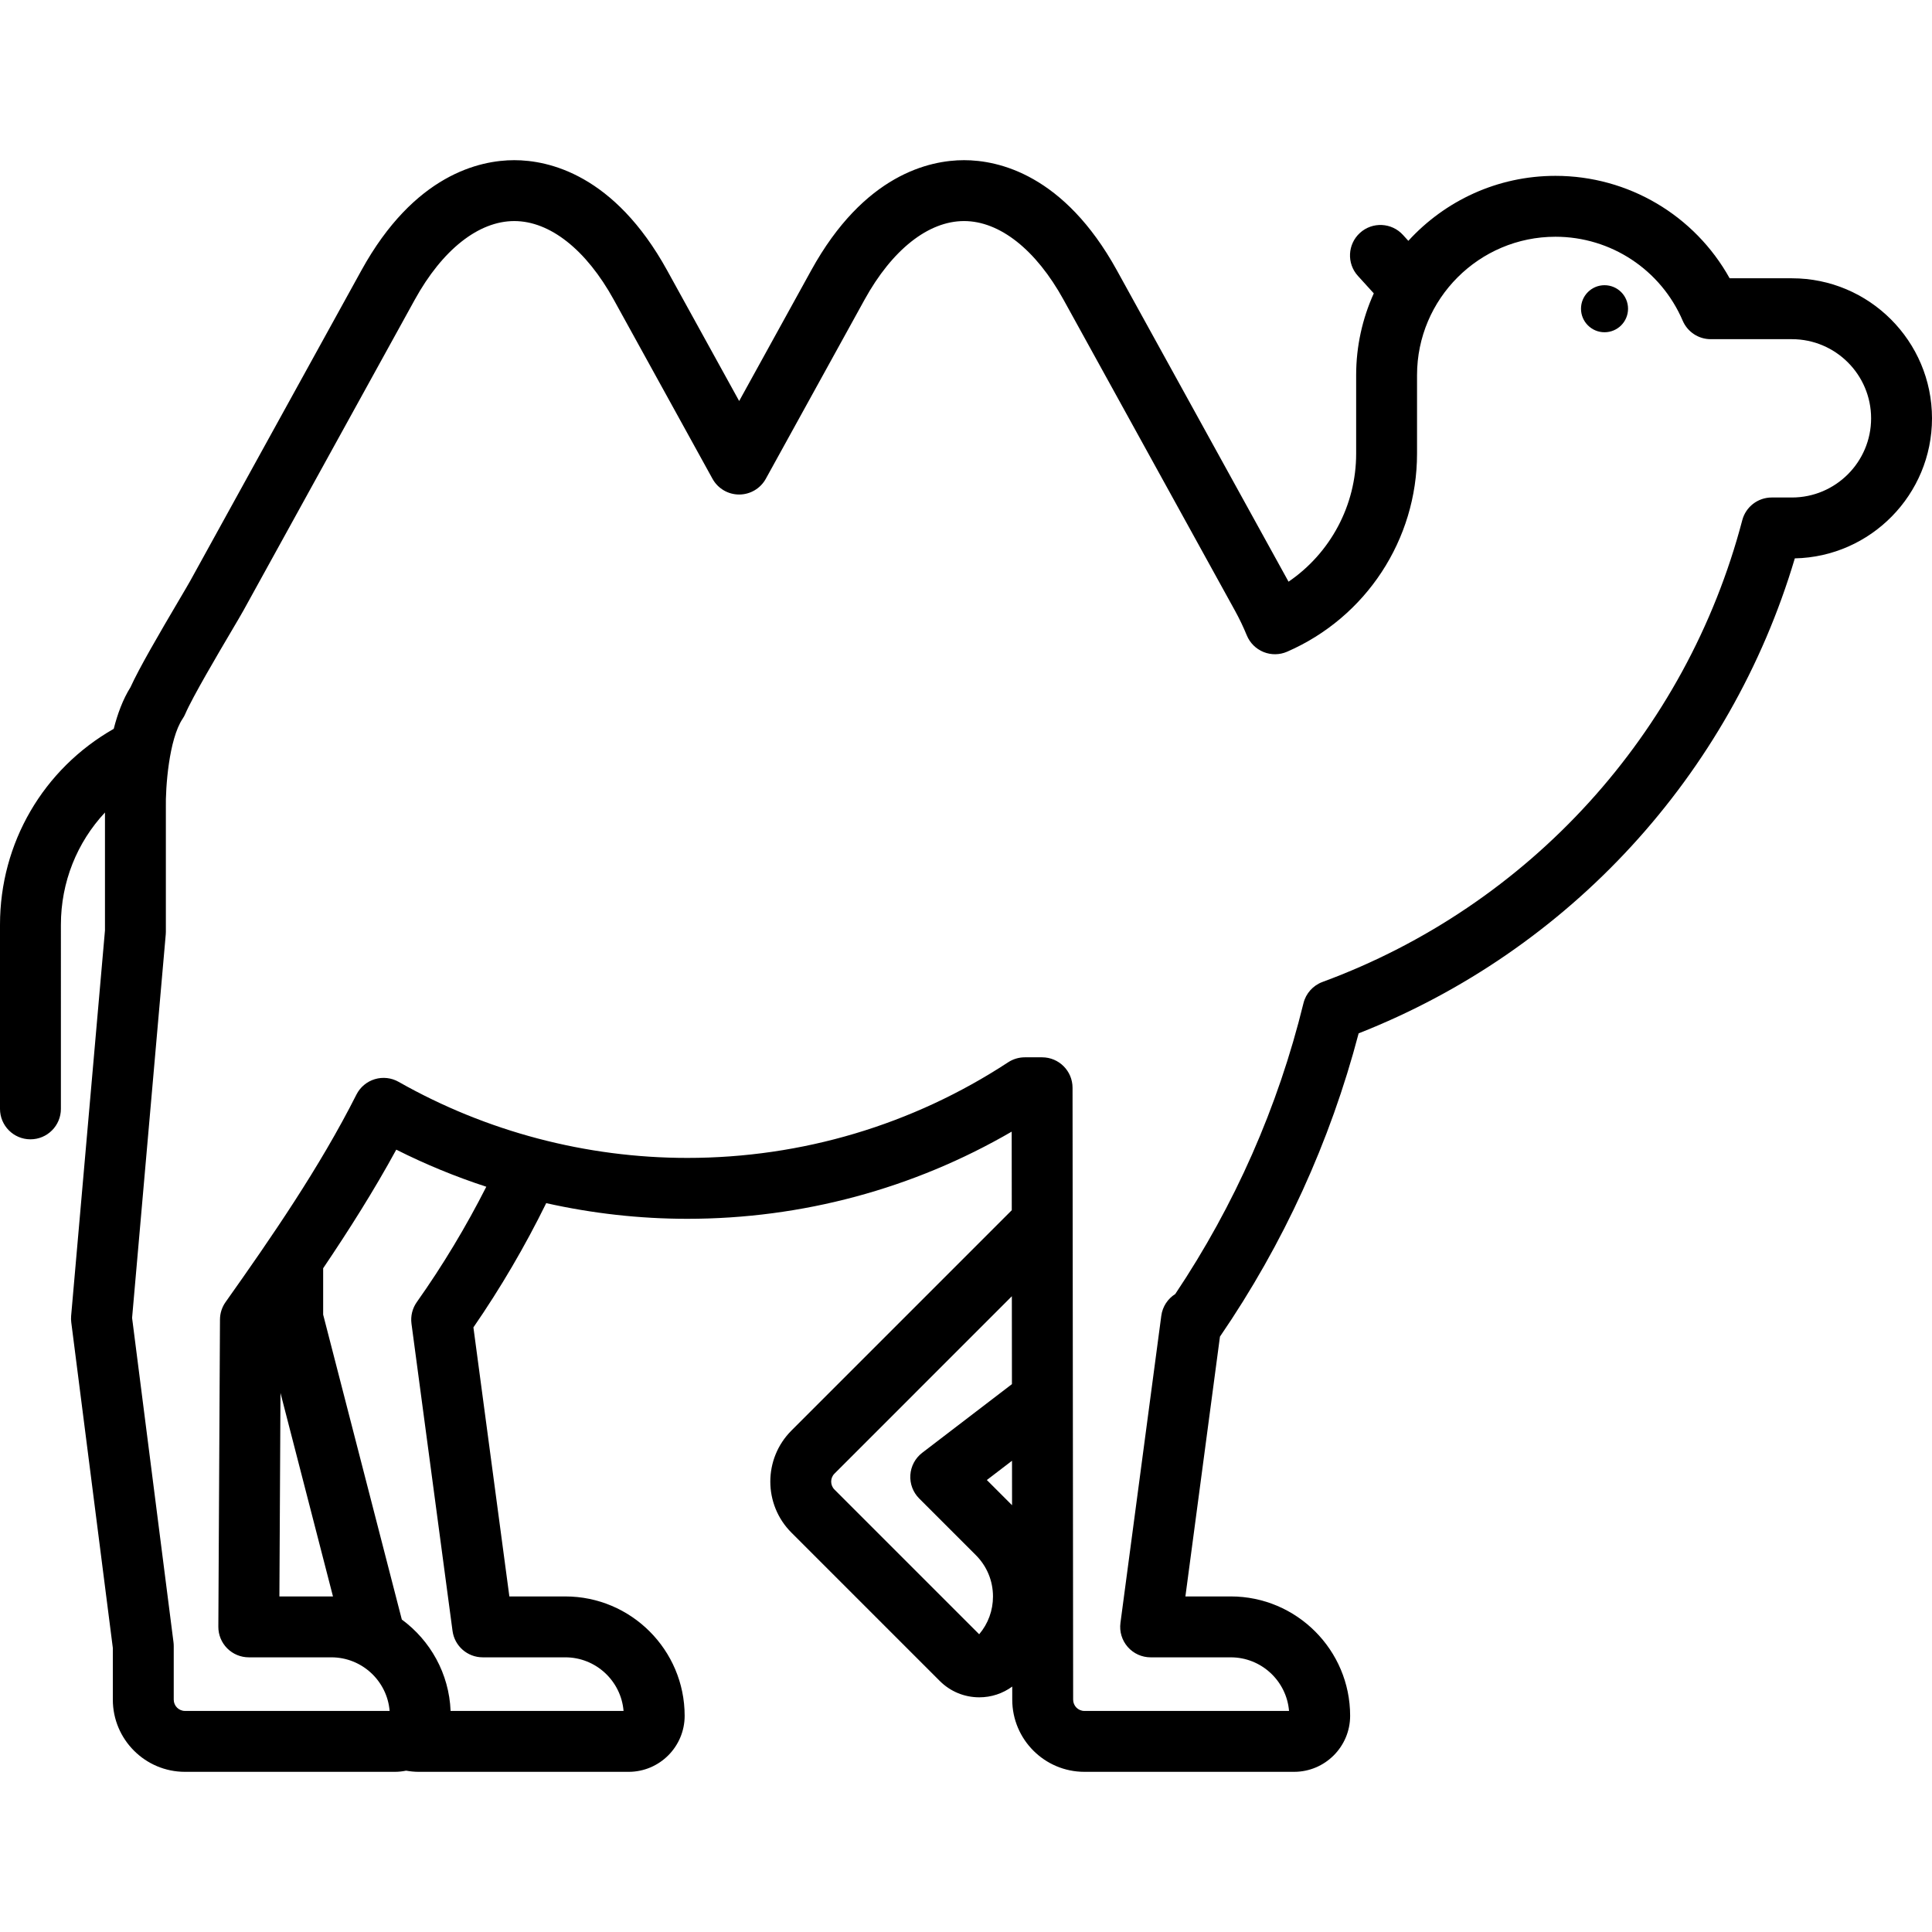 <?xml version="1.0" encoding="iso-8859-1"?>
<!-- Uploaded to: SVG Repo, www.svgrepo.com, Generator: SVG Repo Mixer Tools -->
<svg fill="#000000" height="800px" width="800px" version="1.1" id="Layer_1" xmlns="http://www.w3.org/2000/svg" xmlns:xlink="http://www.w3.org/1999/xlink" 
	 viewBox="0 0 512 512" xml:space="preserve">
<g>
	<g>
		<g>
			<path d="M474.882,73.748h-16.509c-9.254-16.651-26.832-27.146-46.164-27.146c-15.422,0-29.319,6.647-38.983,17.223l-1.421-1.564
				c-2.997-3.298-8.1-3.541-11.399-0.545c-3.298,2.997-3.542,8.1-0.545,11.399l4.206,4.628c-2.992,6.619-4.673,13.952-4.673,21.675
				v20.801c0,13.737-6.839,26.368-17.918,33.933c-0.03-0.055-0.061-0.111-0.091-0.165l-45.402-82.35
				c-14-25.398-31.385-29.19-40.5-29.19s-26.5,3.791-40.5,29.19l-19.097,34.637L176.79,71.638
				c-14.004-25.397-31.387-29.19-40.503-29.19c-9.116,0-26.499,3.791-40.503,29.19l-45.399,82.35
				c-0.435,0.789-1.586,2.741-2.919,5.002c-5.27,8.938-10.583,18.052-12.887,23.136c-2.021,3.222-3.439,7.092-4.437,11.02
				C11.468,203.789,0,223.383,0,245.07v48.793c0,4.456,3.612,8.069,8.069,8.069c4.456,0,8.069-3.613,8.069-8.069V245.07
				c0-11.304,4.277-21.825,11.68-29.752v31.249l-8.966,102.14c-0.051,0.576-0.039,1.154,0.034,1.727l11.016,86.287v13.711
				c0,10.544,8.578,19.122,19.121,19.122h55.575c1.034,0,2.043-0.108,3.02-0.31c1.117,0.2,2.252,0.31,3.399,0.31h55.575
				c8.186,0,14.848-6.66,14.848-14.847c0-17.443-14.19-31.635-31.633-31.635h-14.82l-9.527-71.299
				c7.223-10.476,13.685-21.52,19.291-32.927c12.232,2.734,24.775,4.151,37.394,4.151c30.366,0,59.894-7.962,85.964-23.101
				l0.021,20.824l-58.397,58.4c-7.455,7.455-7.455,19.585,0,27.04l39.295,39.294c2.803,2.807,6.532,4.354,10.501,4.354h0.001
				c3.182,0,6.204-1.009,8.723-2.851l0.003,3.475c0,10.544,8.578,19.122,19.121,19.122h55.577c8.185,0,14.846-6.66,14.846-14.847
				c0-17.443-14.19-31.635-31.633-31.635h-12.024l9.157-68.849c16.85-24.616,29.205-51.638,36.754-80.375
				c55.857-21.966,98.532-68.482,115.592-125.874C495.761,147.565,512,131.074,512,110.862
				C512,90.398,495.349,73.748,474.882,73.748z M110.46,345.064c-1.178,1.663-1.682,3.711-1.413,5.731l10.878,81.413
				c0.535,4.008,3.955,7.001,7.998,7.001h21.883c8.109,0,14.784,6.263,15.442,14.206h-45.836
				c-0.401-9.933-5.401-18.698-12.926-24.221l-20.846-80.806v-12.284c6.811-10.098,13.454-20.571,19.376-31.436
				c7.7,3.882,15.681,7.16,23.859,9.831C123.496,325.103,117.332,335.356,110.46,345.064z M88.245,423.082
				c-0.144-0.002-0.286-0.011-0.43-0.011H74.043l0.288-53.922L88.245,423.082z M259.492,433.095l-38.349-38.348
				c-1.163-1.163-1.163-3.055,0-4.219l47.006-47.01l0.023,23.291l-23.773,18.192c-1.847,1.413-2.994,3.555-3.148,5.875
				c-0.154,2.321,0.7,4.594,2.346,6.239l15.017,15.016c2.926,2.925,4.537,6.816,4.537,10.955
				C263.154,426.793,261.864,430.3,259.492,433.095z M261.525,392.22l6.668-5.103l0.012,11.783L261.525,392.22z M474.882,131.842
				h-5.359c-3.667,0-6.874,2.472-7.804,6.02c-14.82,56.433-56.406,102.176-111.241,122.363c-2.518,0.926-4.41,3.045-5.049,5.649
				c-6.755,27.539-18.181,53.45-33.972,77.054c-1.971,1.241-3.377,3.316-3.702,5.767l-10.823,81.382
				c-0.307,2.306,0.396,4.631,1.929,6.38c1.532,1.749,3.744,2.753,6.07,2.753h21.237c8.109,0,14.784,6.263,15.441,14.206h-54.231
				c-1.644,0-2.982-1.338-2.982-2.992l-0.159-162.164c-0.004-4.453-3.615-8.062-8.069-8.062h-4.579c-1.572,0-3.109,0.459-4.423,1.32
				c-25.295,16.578-54.695,25.34-85.019,25.34c-26.809,0-53.264-6.971-76.506-20.159c-1.92-1.09-4.205-1.344-6.317-0.706
				c-2.114,0.639-3.873,2.115-4.867,4.086c-9.764,19.334-22.484,37.765-34.675,54.984c-0.958,1.351-1.474,2.964-1.484,4.62
				l-0.433,81.413c-0.012,2.147,0.834,4.211,2.349,5.733c1.514,1.522,3.573,2.379,5.72,2.379h21.883
				c8.109,0,14.783,6.263,15.441,14.206H49.024c-1.644,0-2.982-1.338-2.982-2.983v-14.224c0-0.341-0.023-0.683-0.066-1.022
				L35.005,349.25l8.921-101.626c0.02-0.235,0.03-0.47,0.03-0.706v-32.653c0-0.059-0.001-0.118-0.002-0.176
				c-0.117-5.372,0.813-18.211,4.444-23.618c0.279-0.414,0.518-0.852,0.714-1.31c1.892-4.399,8.634-15.834,12.258-21.978
				c1.509-2.562,2.602-4.413,3.15-5.406l45.398-82.35c7.304-13.246,16.916-20.843,26.37-20.843c9.455,0,19.067,7.597,26.369,20.843
				l26.161,47.454c1.419,2.575,4.127,4.173,7.066,4.173c2.939,0,5.647-1.599,7.066-4.173l26.163-47.455
				c7.301-13.246,16.912-20.843,26.367-20.843c9.455,0,19.066,7.597,26.368,20.843l45.404,82.353
				c1.182,2.142,2.246,4.361,3.161,6.593c0.824,2.007,2.421,3.598,4.43,4.414c2.01,0.815,4.264,0.79,6.253-0.076
				c20.917-9.094,34.434-29.7,34.434-52.494V99.417c0-20.223,16.453-36.677,36.678-36.677c14.697,0,27.936,8.736,33.729,22.255
				c1.272,2.967,4.19,4.891,7.417,4.891h21.528c11.568,0,20.98,9.41,20.98,20.976C495.862,122.43,486.45,131.842,474.882,131.842z"
				/>
			<circle cx="425.215" cy="81.816" r="6.233"/>
		</g>
	</g>
</g>
</svg>